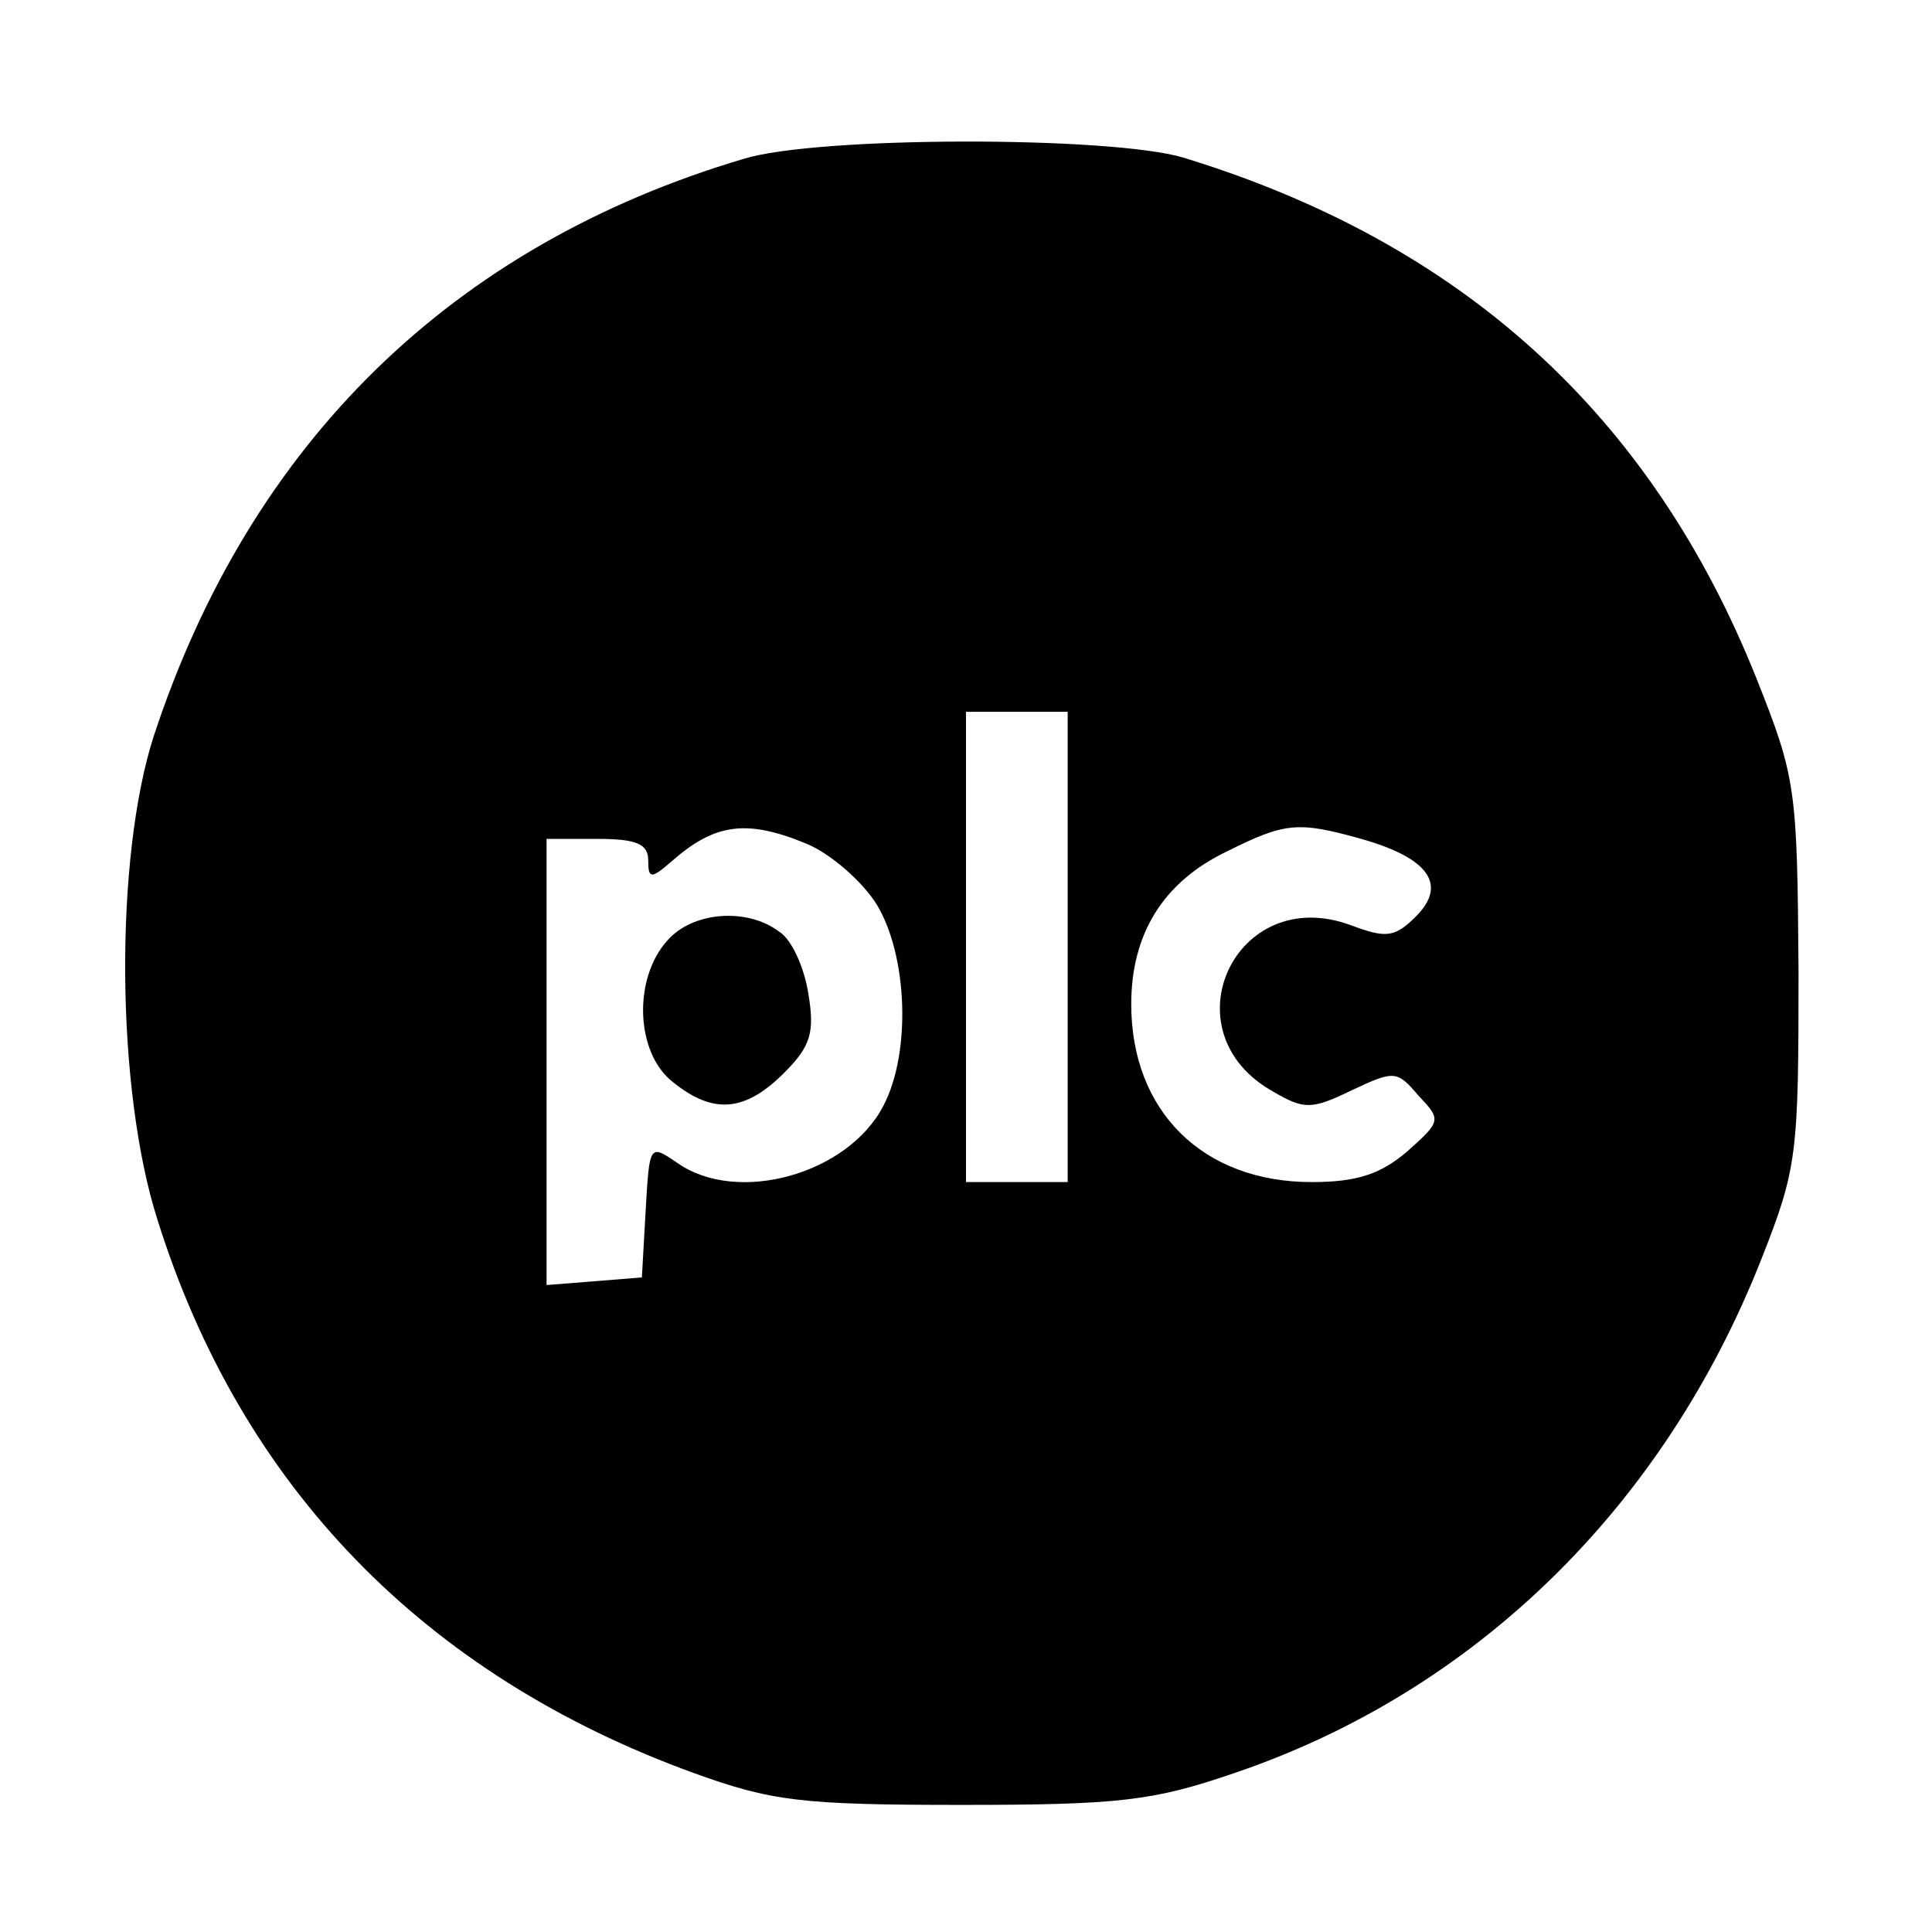 <?xml version="1.0" standalone="no"?>
<!DOCTYPE svg PUBLIC "-//W3C//DTD SVG 20010904//EN"
 "http://www.w3.org/TR/2001/REC-SVG-20010904/DTD/svg10.dtd">
<svg version="1.0" xmlns="http://www.w3.org/2000/svg"
 width="152pt" height="152pt" viewBox="0 0 152 152"
 preserveAspectRatio="xMidYMid meet">
<g transform="translate(0,152) scale(0.1,-0.1)"
fill="#000000" stroke="none">
<path d="M585 1395 c-229 -68 -388 -223 -464 -454 -31 -96 -30 -278 3 -381 66
-210 210 -358 422 -435 61 -22 84 -25 210 -25 124 0 151 3 215 25 189 64 338
209 415 405 28 71 29 82 29 225 -1 145 -2 153 -33 231 -83 208 -232 343 -451
410 -57 17 -288 17 -346 -1z m255 -620 l0 -185 -40 0 -40 0 0 185 0 185 40 0
40 0 0 -185z m-205 81 c19 -8 44 -30 55 -48 24 -40 27 -116 5 -158 -28 -54
-115 -78 -162 -45 -22 15 -22 15 -25 -37 l-3 -53 -37 -3 -38 -3 0 175 0 176
40 0 c31 0 40 -4 40 -17 0 -14 2 -15 18 -1 34 30 59 34 107 14z m436 4 c53
-15 68 -36 43 -61 -17 -17 -24 -17 -51 -7 -91 34 -146 -84 -61 -131 24 -14 30
-14 61 1 34 16 36 16 53 -4 18 -19 18 -20 -9 -44 -21 -18 -40 -24 -75 -24 -86
0 -142 56 -142 140 0 55 25 96 75 120 46 23 56 24 106 10z"/>
<path d="M525 780 c-27 -30 -25 -88 4 -111 32 -26 57 -24 88 7 21 21 24 32 19
62 -3 20 -13 43 -23 49 -25 19 -68 16 -88 -7z"/>
</g>
</svg>
